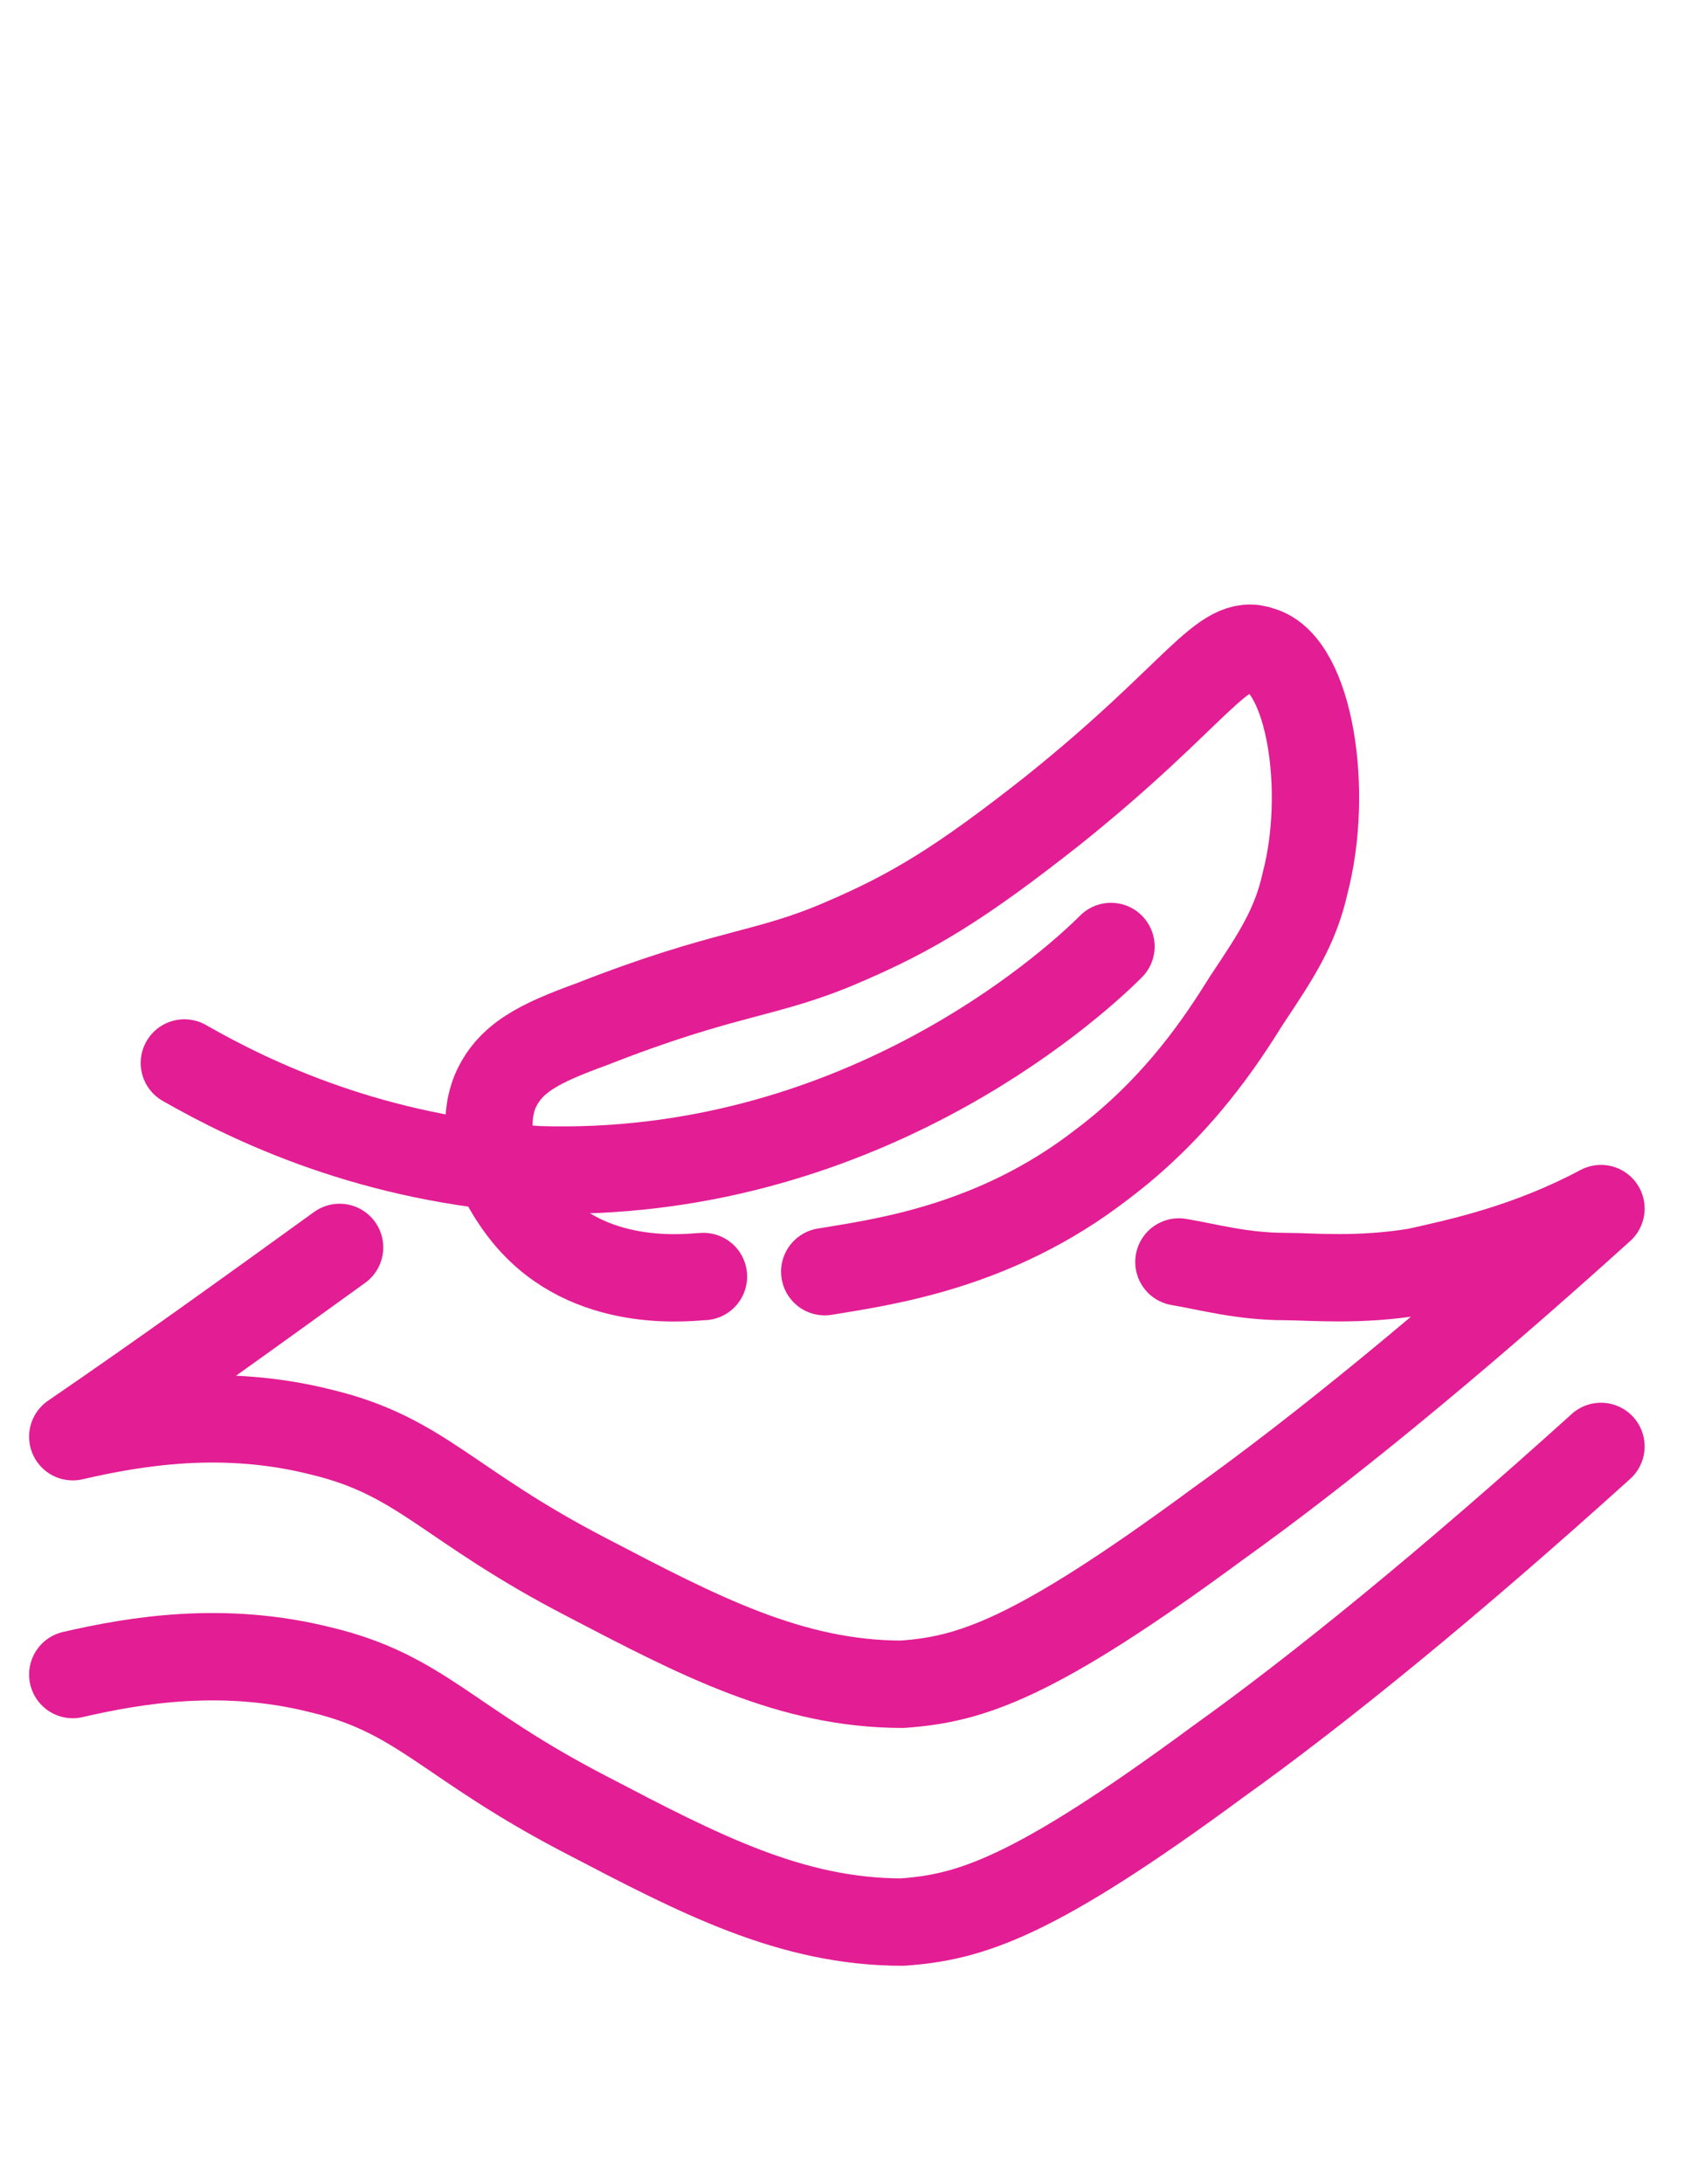 <svg version="1.1" id="Layer_1" xmlns="http://www.w3.org/2000/svg" xmlns:xlink="http://www.w3.org/1999/xlink" x="0px" y="0px" viewBox="0 0 35 45" style="enable-background:new 0 0 35 45;" xml:space="preserve">
<style type="text/css">
	.st0{fill:none;stroke:#E31D93;stroke-width:1.8;stroke-linecap:round;stroke-linejoin:round;stroke-miterlimit:10;}
	.st1{fill:none;stroke:#E31D93;stroke-width:1.8;stroke-linejoin:round;stroke-miterlimit:10;}
</style>
<path class="st0" d="M-21.7,4.1"></path>
<path class="st0" d="M7,25.7c-1.8,1.3-3.6,2.6-5.5,3.9c1.3-0.3,3.1-0.6,5.1-0.1c2.1,0.5,2.6,1.5,5.5,3c2.3,1.2,4.2,2.2,6.5,2.2
	c1.4-0.1,2.7-0.5,6.5-3.3c2.1-1.5,4.8-3.7,7.9-6.5c-1.5,0.8-2.9,1.1-3.8,1.3c-1.2,0.2-2.2,0.1-2.7,0.1c-0.9,0-1.6-0.2-2.2-0.3"></path>
<path class="st0" d="M1.5,34.5c1.3-0.3,3.1-0.6,5.1-0.1c2.1,0.5,2.6,1.5,5.5,3c2.3,1.2,4.2,2.2,6.5,2.2c1.4-0.1,2.7-0.5,6.5-3.3
	c2.1-1.5,4.8-3.7,7.9-6.5"></path>
<path class="st0" d="M3.8,21.9c1.4,0.8,3.9,2,7.3,2.2c6.5,0.2,10.9-3.7,11.8-4.6"></path>
<path class="st0" d="M14.5,26.3c-0.2,0-2.2,0.3-3.5-1.1c-0.1-0.1-1.3-1.4-0.8-2.7c0.3-0.7,0.9-1,2-1.4c2.8-1.1,3.6-1,5.2-1.7
	c1.4-0.6,2.4-1.2,4.3-2.7c3-2.4,3.5-3.6,4.3-3.3c1,0.3,1.4,2.9,0.9,4.8c-0.2,0.9-0.6,1.5-1.2,2.4c-0.5,0.8-1.4,2.2-3,3.4
	c-2.2,1.7-4.5,2-5.7,2.2"></path>
<path class="st1" d="M17.2,40.4"></path>
</svg>
